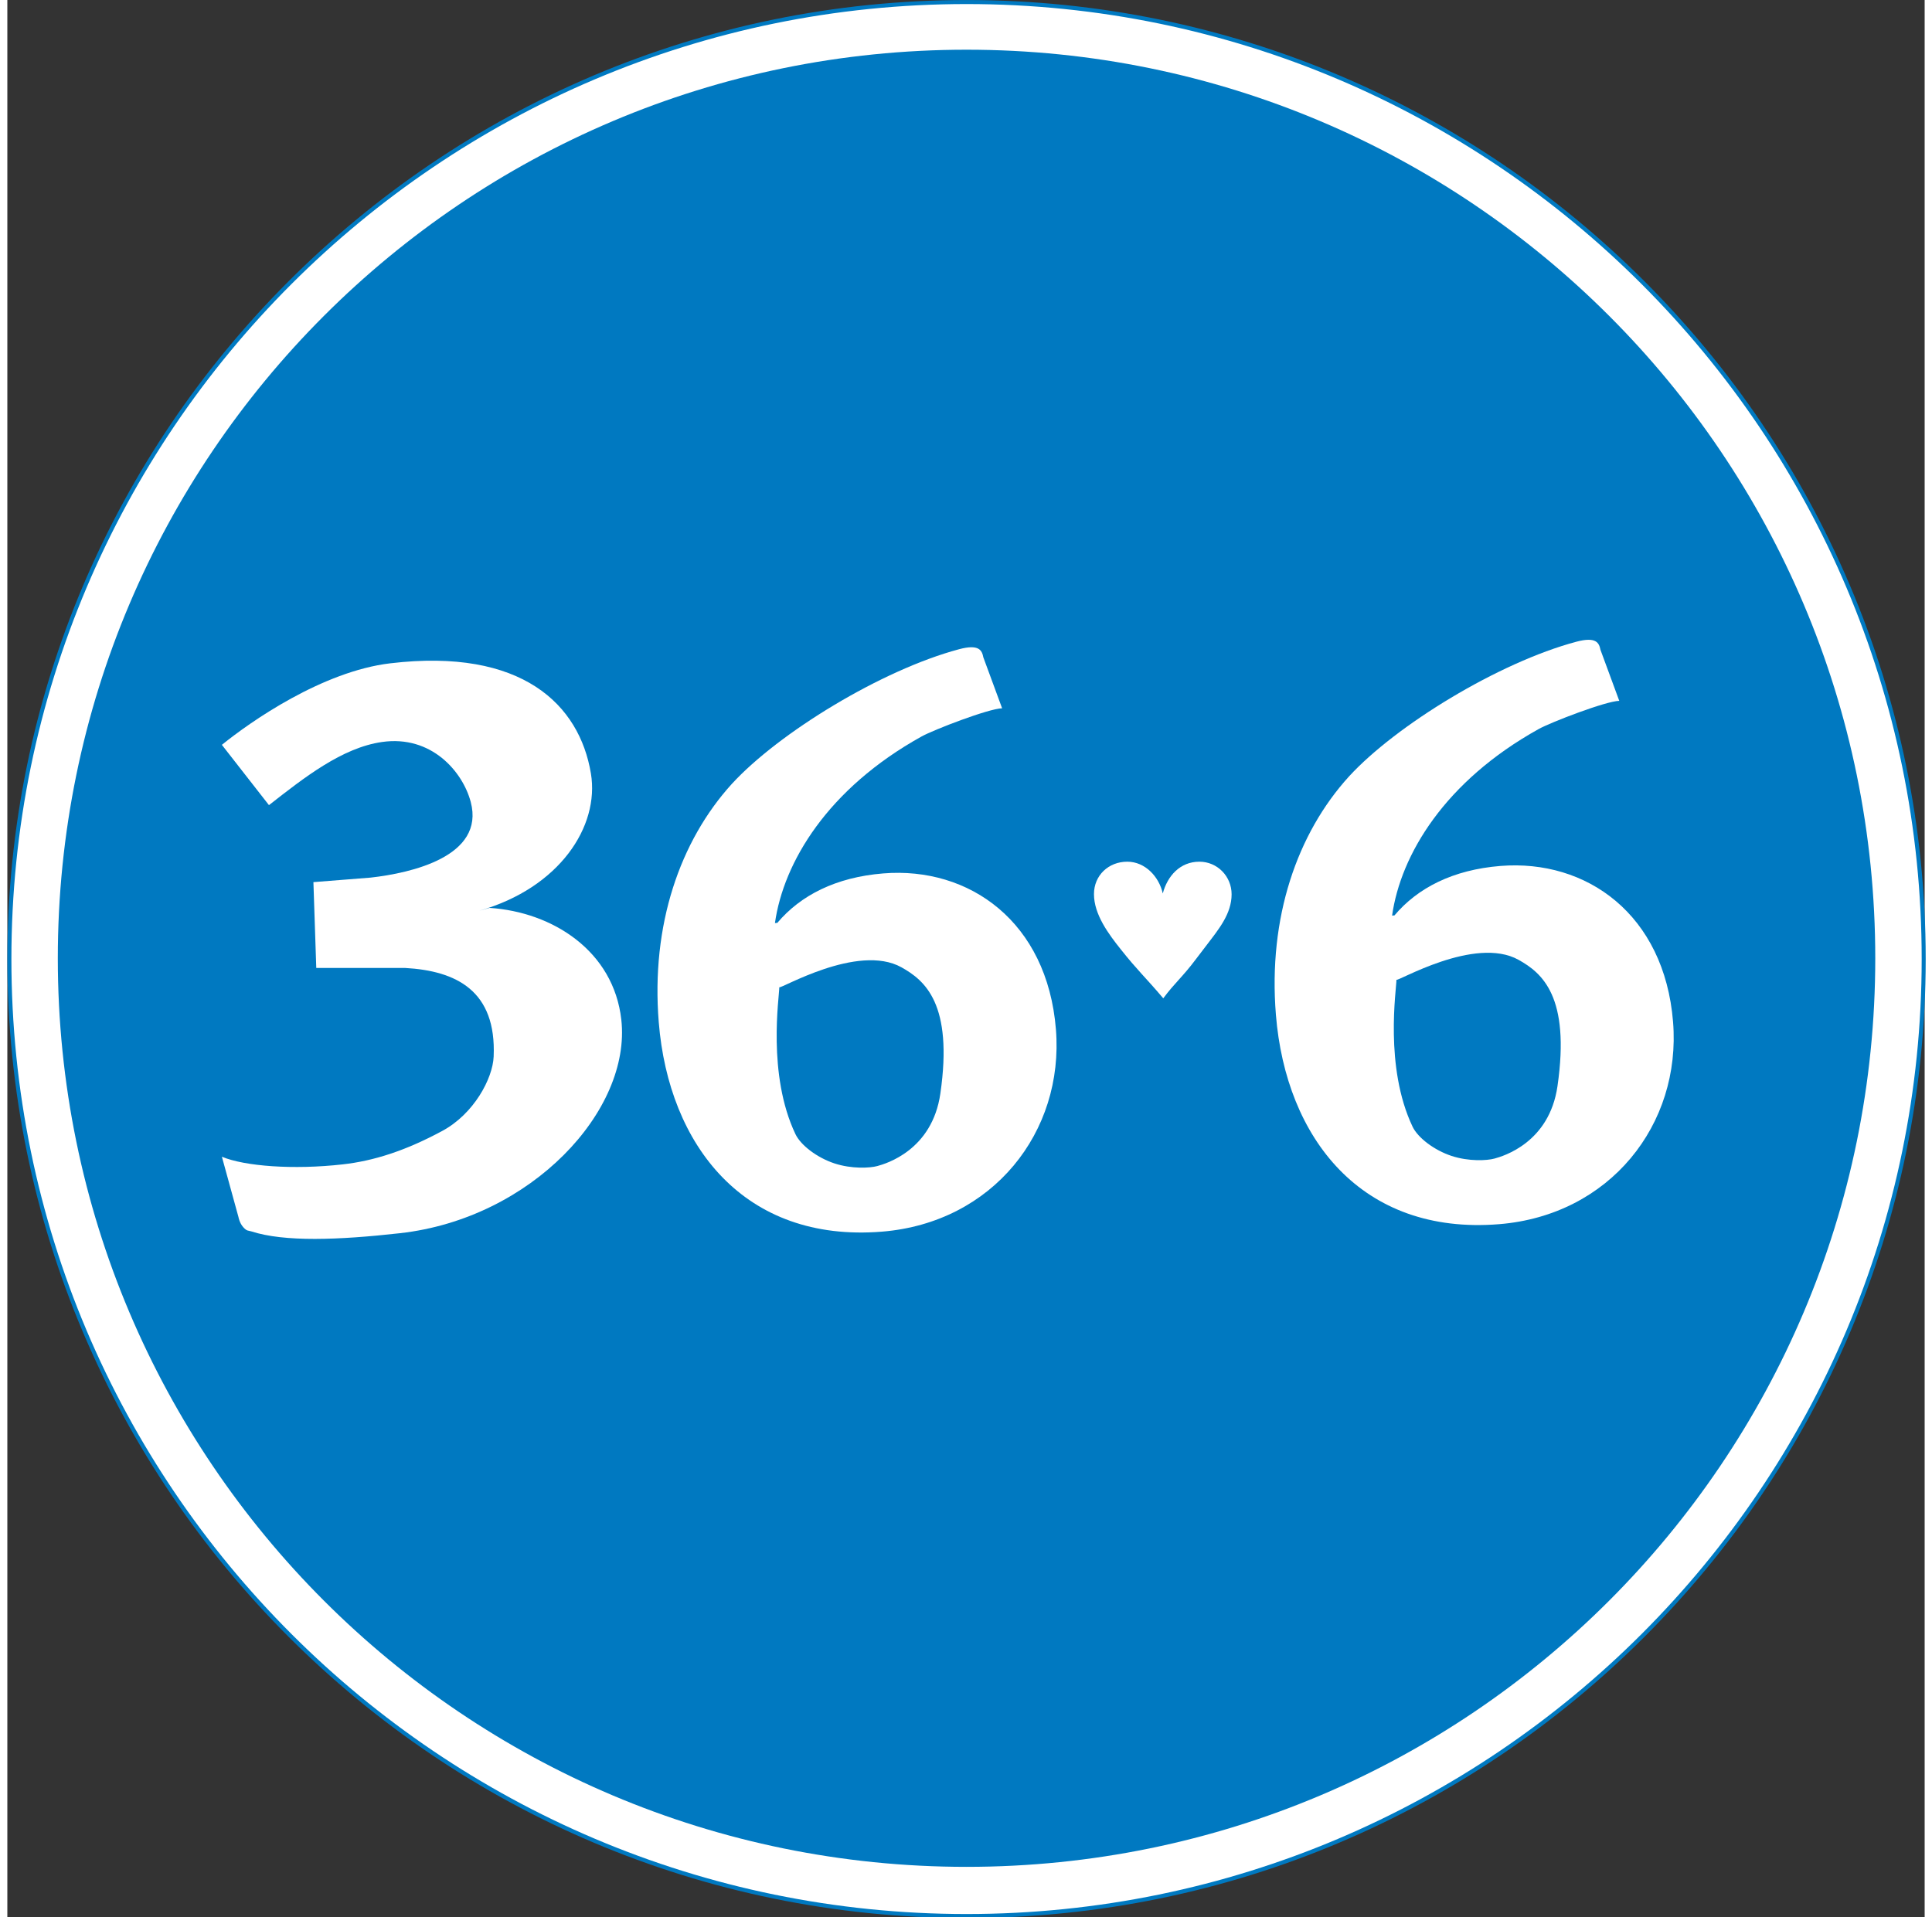 <?xml version="1.0" encoding="utf-8"?>
<svg version="1.0" id="Layer_1" x="0px" y="0px" width="263px" height="261px" viewBox="36.516 32.26 58.367 58.367" enable-background="new 0 0 263 261" xmlns="http://www.w3.org/2000/svg">
  <rect x="36.516" y="32.26" width="58.367" height="58.367" fill="#333333" stroke="none"/>
  <g style="" transform="matrix(0.232, 0, 0, 0.232, 35.069, 31.045)">
    <path fill-rule="evenodd" clip-rule="evenodd" fill="#FFFFFF" d="M132.099,256.693c69.364,0,125.594-56.23,125.594-125.594 S201.462,5.504,132.099,5.504c-69.363,0-125.594,56.23-125.594,125.594S62.736,256.693,132.099,256.693L132.099,256.693z"/>
    <path fill-rule="evenodd" clip-rule="evenodd" fill="#0079C1" d="M6.241,131.099c0,69.4,56.46,125.858,125.858,125.858 c69.4,0,125.858-56.458,125.858-125.858c0-69.399-56.458-125.858-125.858-125.858C62.701,5.241,6.241,61.699,6.241,131.099z M6.769,131.099c0-69.107,56.223-125.33,125.33-125.33c69.107,0,125.331,56.223,125.331,125.33 c0,69.107-56.223,125.331-125.331,125.331C62.992,256.429,6.769,200.206,6.769,131.099z"/>
    <path fill-rule="evenodd" clip-rule="evenodd" fill="#0079C1" d="M132.099,250.239c65.853,0,119.24-53.387,119.24-119.24 c0-65.853-53.387-119.239-119.24-119.239S12.859,65.147,12.859,131C12.859,196.853,66.246,250.239,132.099,250.239 L132.099,250.239z"/>
    <g>
      <path fill-rule="evenodd" clip-rule="evenodd" fill="#FFFFFF" d="M36.569,164.978l-2.181-7.934 c2.997,1.252,9.368,1.733,15.849,1.004c4.031-0.453,8.175-1.754,13.055-4.383c4.181-2.25,6.632-6.888,6.757-9.76 c0.375-8.632-4.879-11.262-11.636-11.637H46.773l-0.375-11.262l7.51-0.594c5.332-0.597,15.013-2.785,13.136-9.916 c-1.044-3.968-5.147-8.812-11.636-7.882c-5.256,0.75-10.212,4.668-14.843,8.288l-6.178-7.913 c3.783-3.07,13.204-9.642,22.081-10.698c17.333-2.066,24.841,5.442,26.341,14.452c1.16,6.956-4.128,15.013-14.639,18.018 l1.337-0.375c8.317,0.547,16.283,5.68,17.292,14.669c1.337,11.915-11.785,26.088-29.031,28.024 c-8.063,0.905-15.182,1.174-19.535-0.241c-0.388-0.125-0.563,0-1.055-0.563C36.687,165.711,36.569,164.978,36.569,164.978 L36.569,164.978z"/>
      <path fill-rule="evenodd" clip-rule="evenodd" fill="#FFFFFF" d="M134.301,91.497l2.466,6.694 c-1.773,0.04-8.986,2.82-10.573,3.702c-12.323,6.845-18.104,16.506-19.236,24.483l0.312-0.024 c3.051-3.612,7.668-5.984,13.896-6.489c11.316-0.917,21.519,6.352,22.66,20.455c1.091,13.476-8.289,25.381-22.823,26.558 c-18.063,1.464-27.98-11.297-29.291-27.487c-1.033-12.745,2.777-23.777,9.587-31.271c6.145-6.701,19.653-14.966,29.83-17.68 C133.773,89.733,134.126,90.615,134.301,91.497L134.301,91.497z M123.563,132.188c-5.753-3.216-16.034,2.971-16.032,2.605 c-0.002,1.271-1.61,11.446,2.115,19.279c0.698,1.474,2.851,3.098,5.107,3.844c2.278,0.751,4.664,0.618,5.638,0.351 c1.139-0.309,7.194-2.068,8.271-9.502C130.37,136.956,126.612,133.893,123.563,132.188L123.563,132.188z"/>
      <path fill-rule="evenodd" clip-rule="evenodd" fill="#FFFFFF" d="M215.28,90.516l2.467,6.697 c-1.774,0.038-8.987,2.818-10.573,3.7c-12.325,6.848-18.107,16.506-19.236,24.485l0.311-0.026 c3.052-3.612,7.666-5.984,13.893-6.489c11.316-0.915,21.519,6.354,22.663,20.455c1.092,13.476-8.291,25.381-22.822,26.558 c-18.064,1.464-27.98-11.294-29.291-27.487c-1.033-12.745,2.775-23.777,9.587-31.269c6.145-6.702,19.654-14.969,29.831-17.682 C214.75,88.754,215.103,89.634,215.28,90.516L215.28,90.516z M204.542,131.209c-5.753-3.219-16.034,2.971-16.032,2.604 c-0.002,1.271-1.61,11.445,2.113,19.281c0.7,1.471,2.853,3.096,5.107,3.841c2.28,0.752,4.667,0.618,5.64,0.351 c1.137-0.309,7.194-2.065,8.27-9.503C211.35,135.975,207.588,132.912,204.542,131.209L204.542,131.209z"/>
      <path fill-rule="evenodd" clip-rule="evenodd" fill="#FFFFFF" d="M162.219,131.087c-1.823,2.431-2.808,3.138-4.306,5.167 c-2.469-2.908-3.334-3.603-5.563-6.412c-1.591-1.995-3.53-4.572-3.53-7.262c0-2.462,1.91-4.256,4.37-4.256 c2.344,0,4.169,1.969,4.659,4.169c0.608-2.287,2.259-4.169,4.805-4.169c2.344,0,4.226,1.91,4.226,4.284 c0,2.547-1.708,4.601-3.184,6.542L162.219,131.087L162.219,131.087z"/>
    </g>
  </g>
</svg>